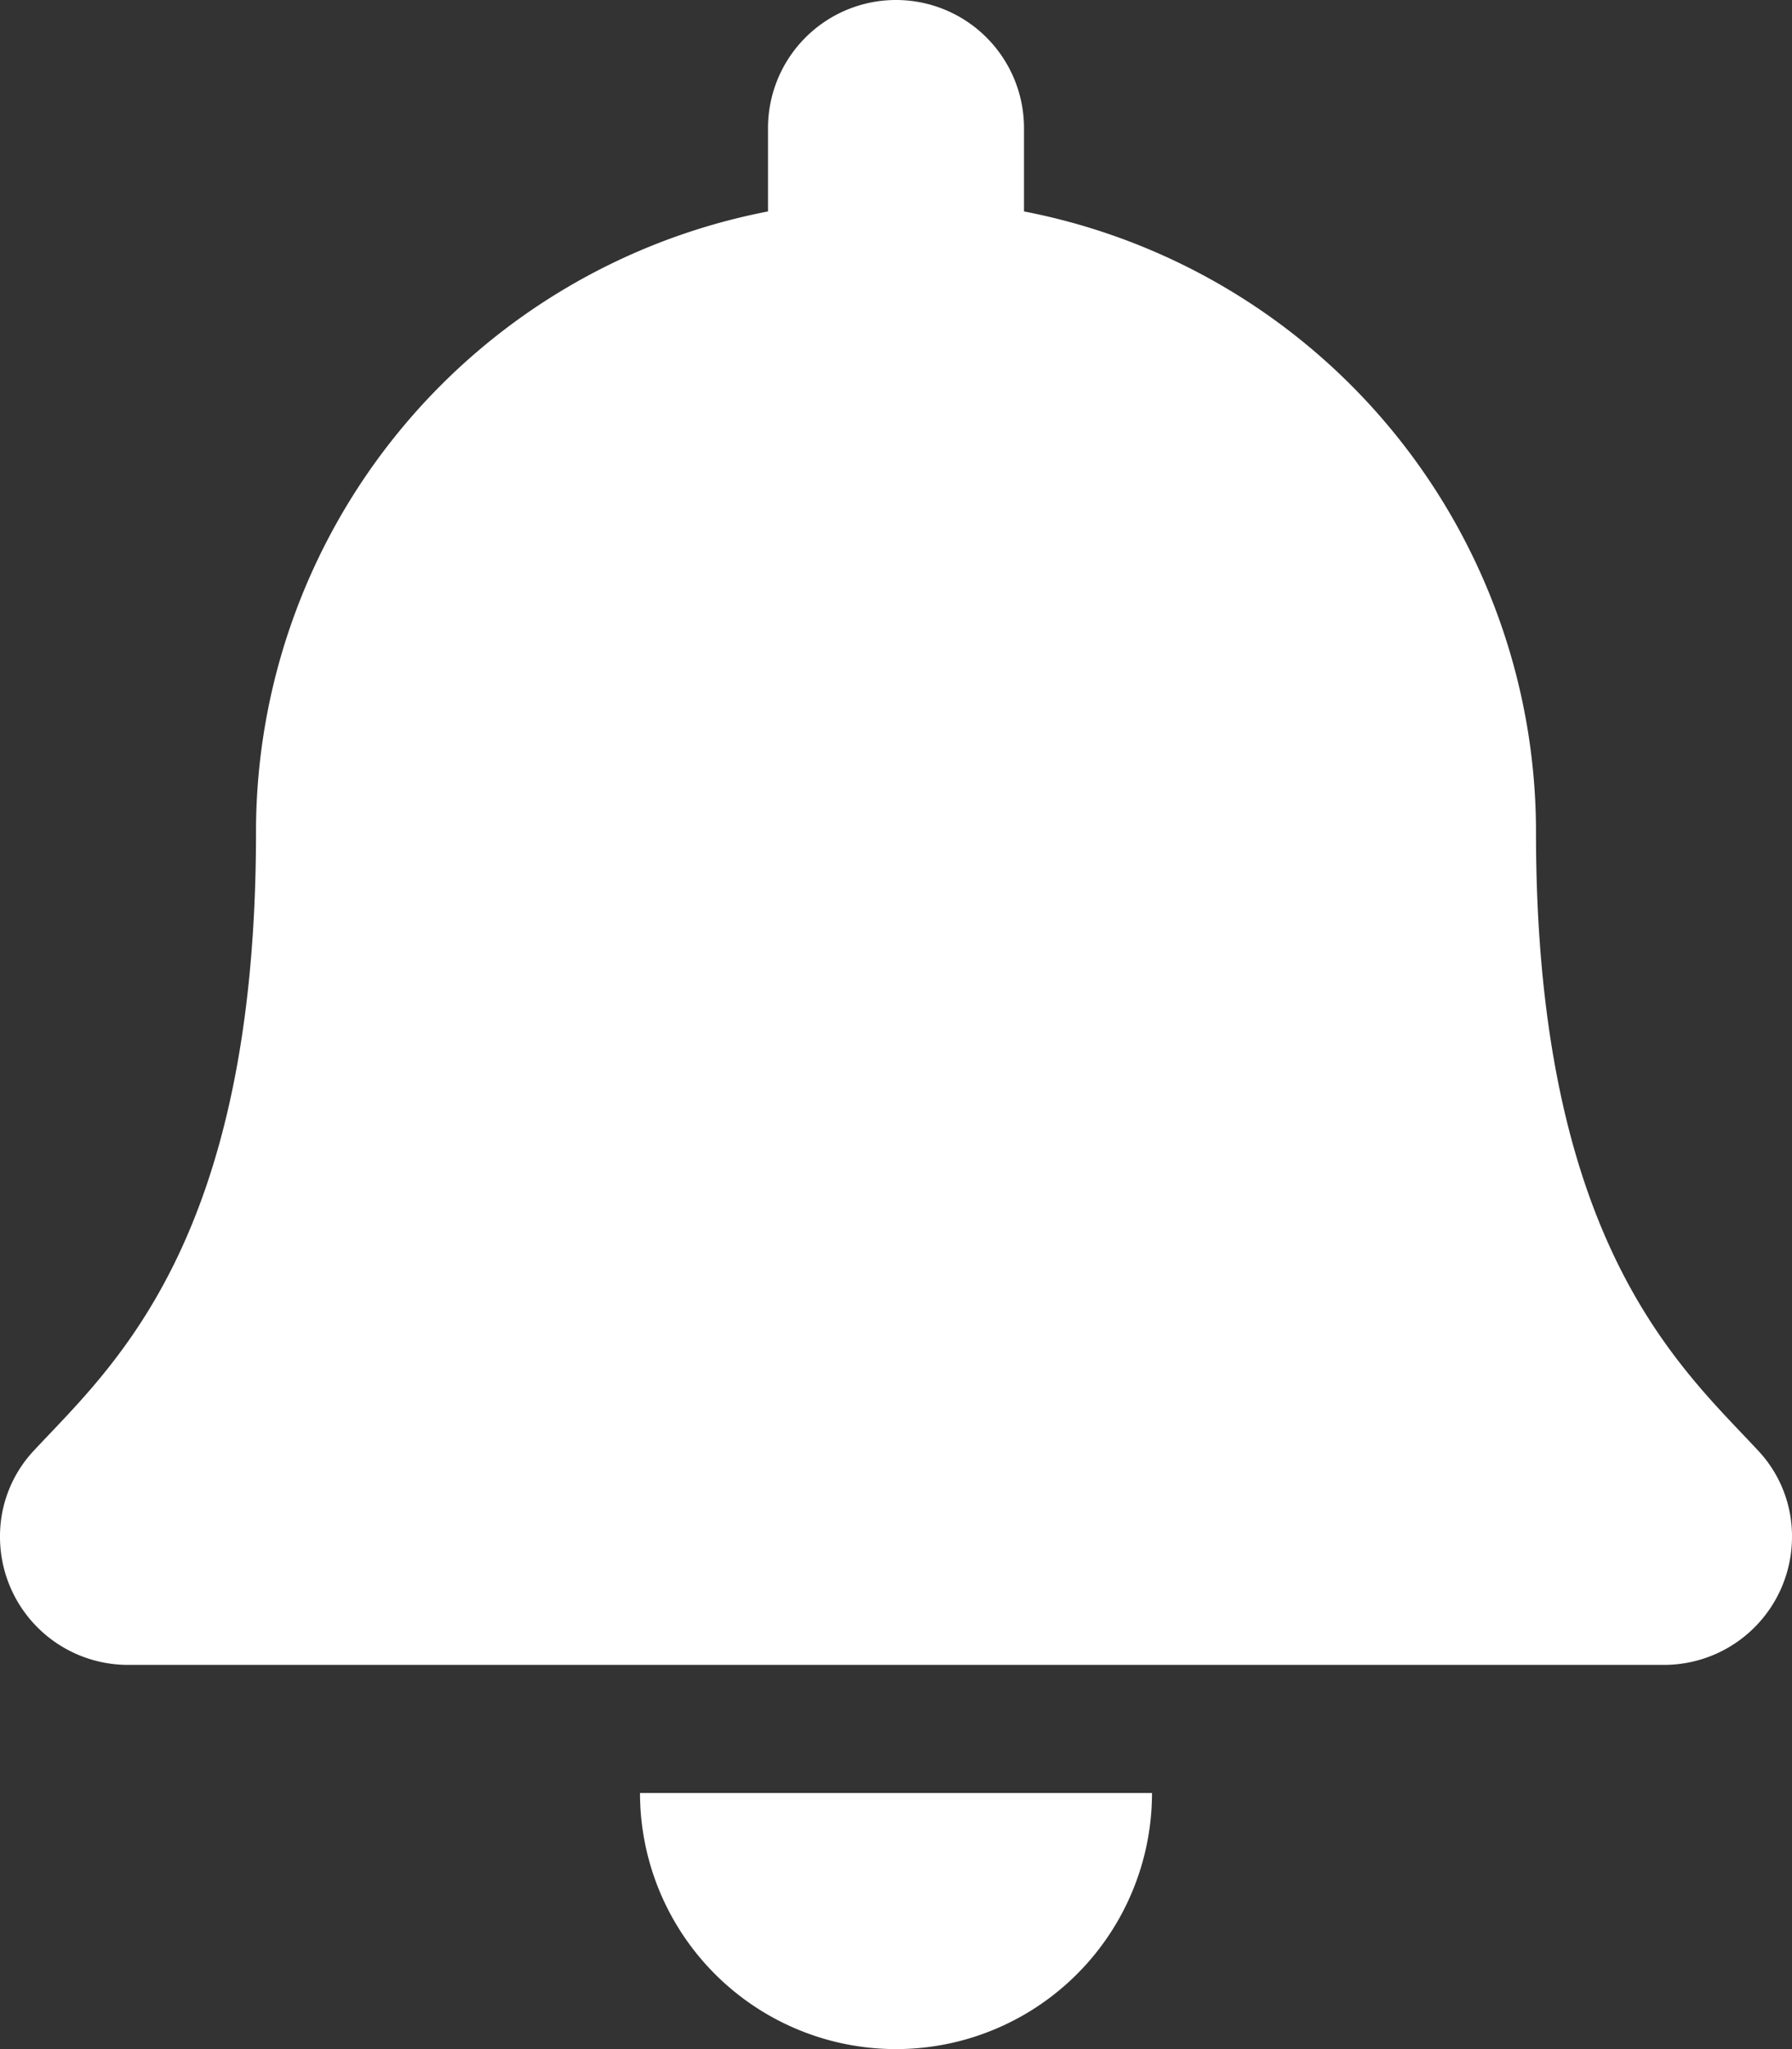 <svg id="Icon_awesome-bell" data-name="Icon awesome-bell" xmlns="http://www.w3.org/2000/svg" width="14" height="16" viewBox="0 0 14 16">
  <rect x="0" y="0" width="14" height="16" fill="#333333" stroke="none"/>
  <path id="Icon_awesome-bell-2" data-name="Icon awesome-bell" d="M7,16a2,2,0,0,0,2-2H5A2,2,0,0,0,7,16Zm6.731-4.678C13.127,10.673,12,9.7,12,6.5A4.935,4.935,0,0,0,8,1.651V1A1,1,0,1,0,6,1v.651A4.935,4.935,0,0,0,2,6.5C2,9.7.873,10.673.269,11.322A.976.976,0,0,0,0,12a1,1,0,0,0,1,1H13a1,1,0,0,0,1-1A.976.976,0,0,0,13.731,11.322Z" transform="translate(0)" fill="#fff"/>
</svg>

